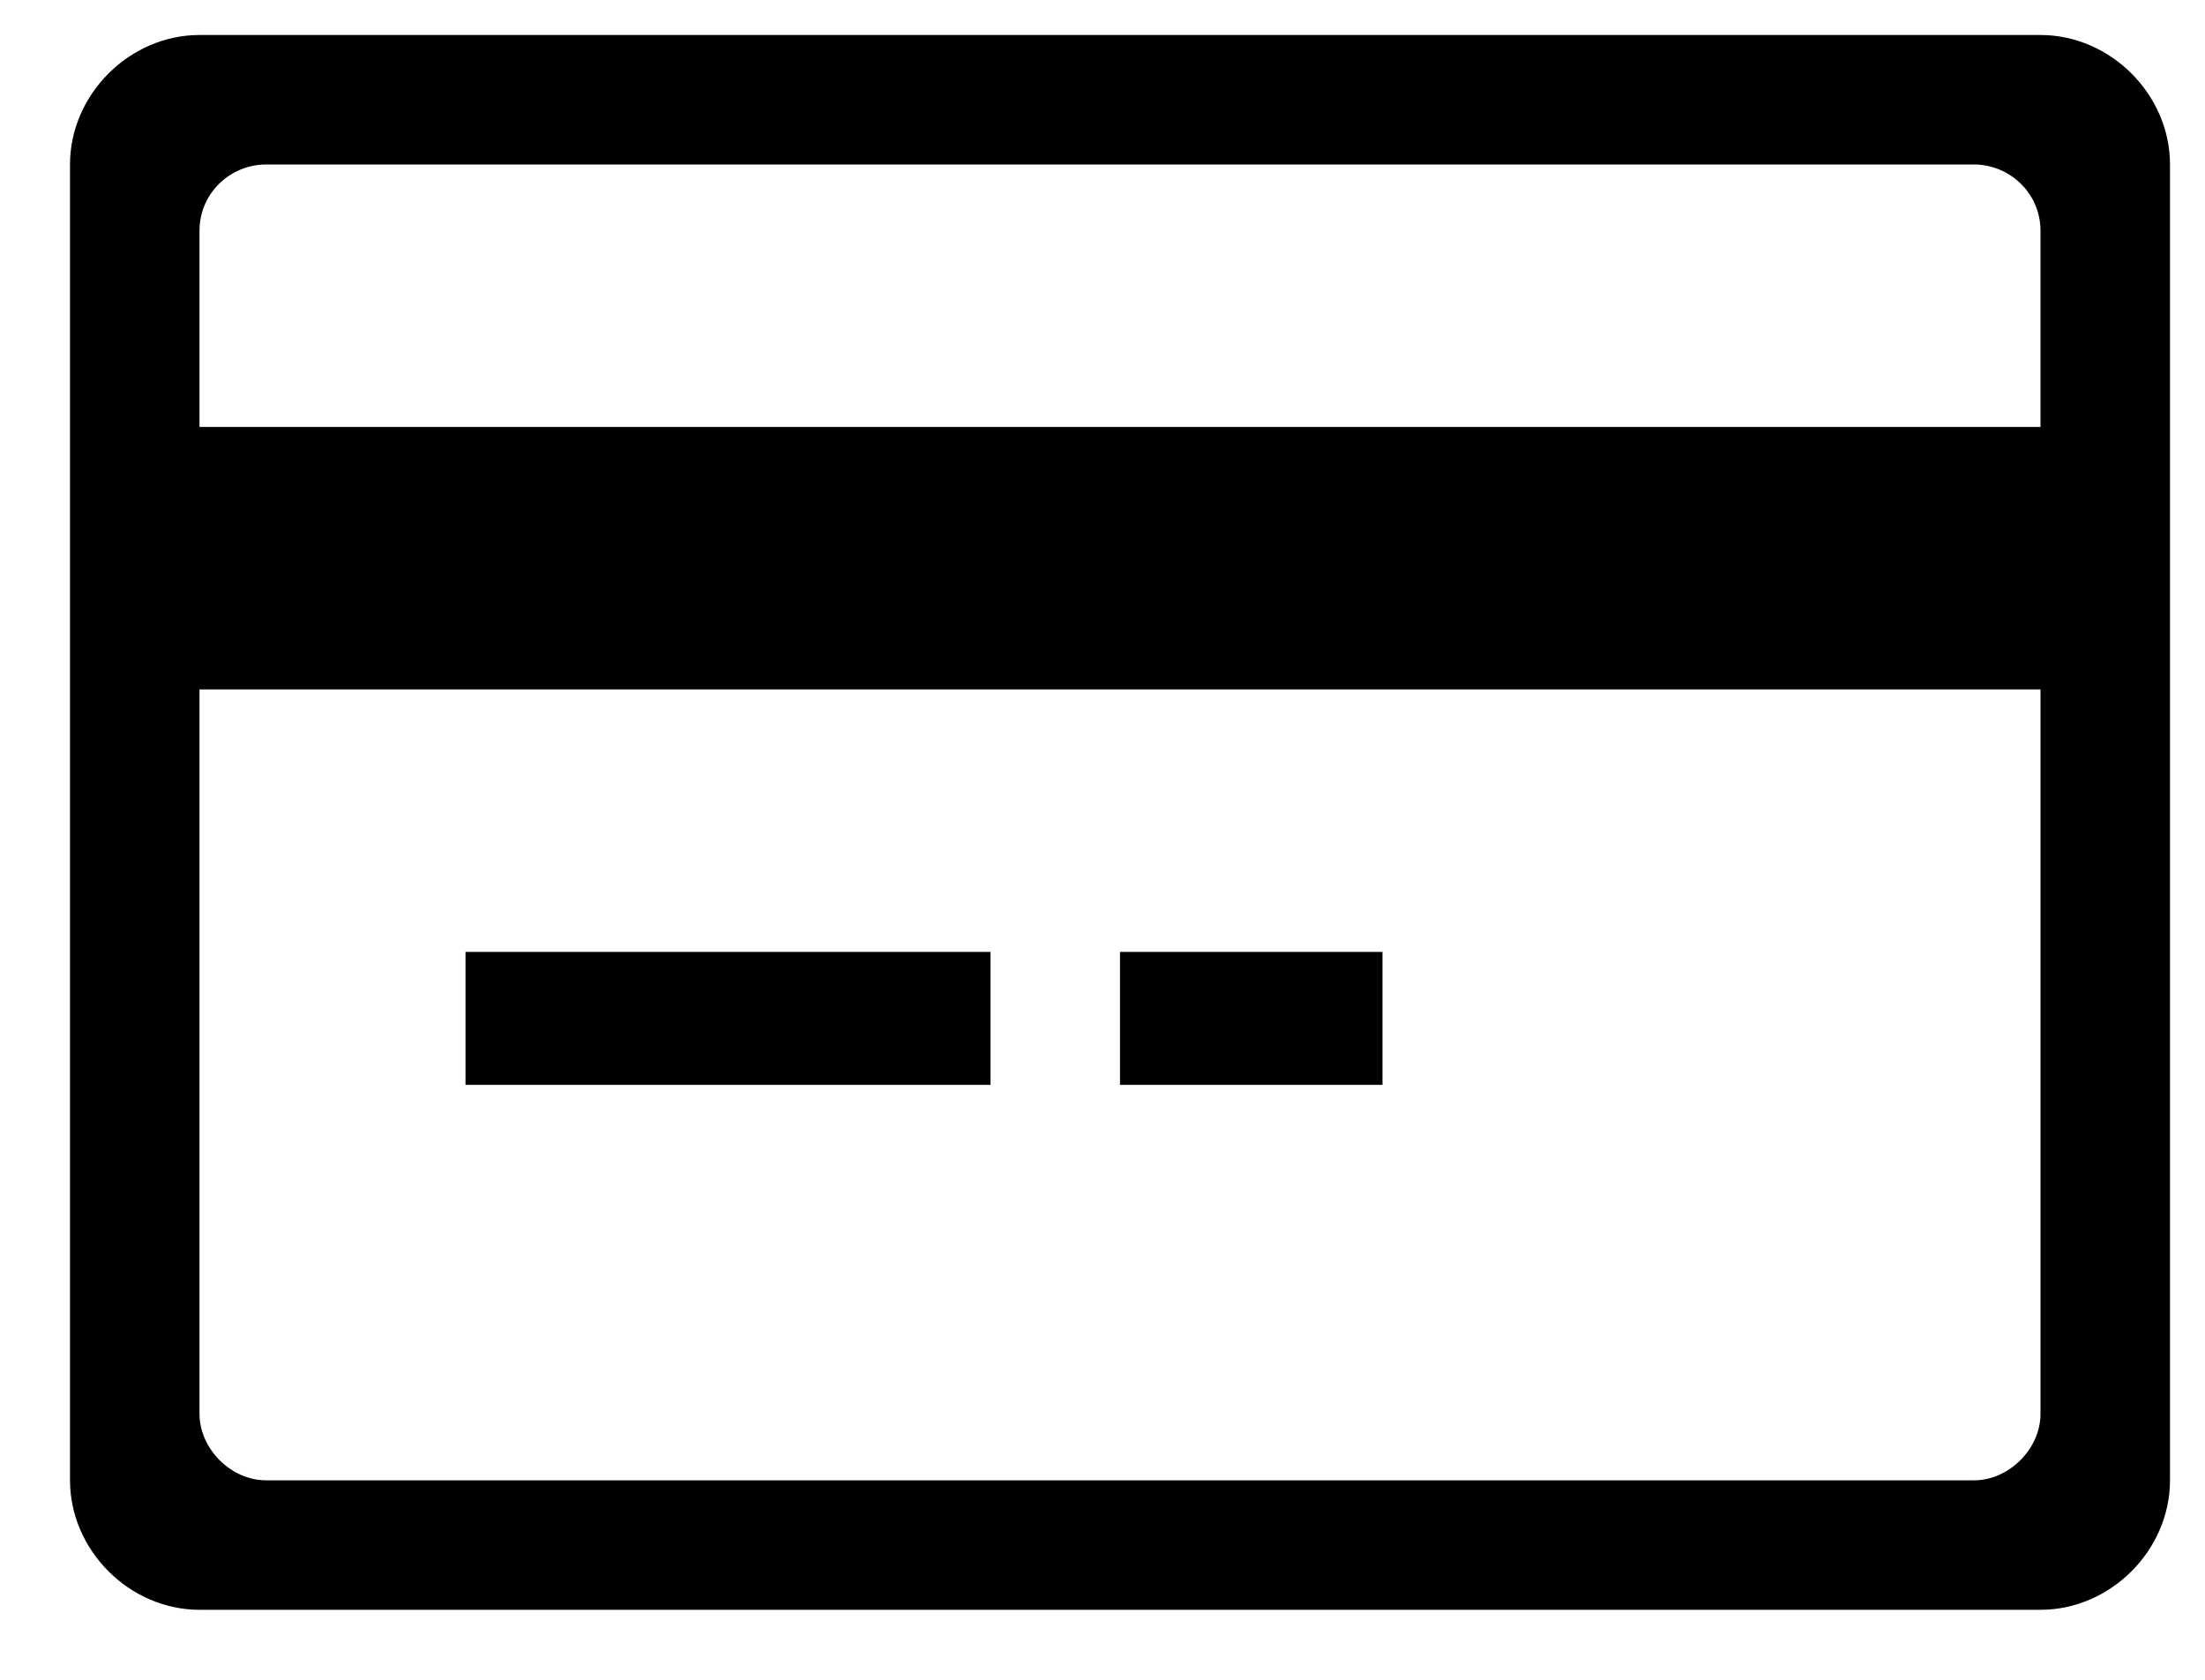 <svg version="1.2" xmlns="http://www.w3.org/2000/svg" viewBox="0 0 63 48" width="63" height="48"><defs><clipPath clipPathUnits="userSpaceOnUse" id="cp1"><path d="m-708-1084h1081v2172h-1081z"/></clipPath></defs><style></style><g clip-path="url(#cp1)"><path fill-rule="evenodd" d="m62 4.7v37.6c0 2-1.7 3.7-3.7 3.7h-52.6c-2 0-3.7-1.7-3.7-3.7v-37.6c0-2 1.7-3.7 3.7-3.7h52.6c2 0 3.7 1.7 3.7 3.7zm-3.7 15h-52.6v20.7c0 1 0.9 1.9 1.9 1.9h48.8c1 0 1.9-0.9 1.9-1.9zm0-13.1c0-1.1-0.9-1.9-1.9-1.9h-48.8c-1 0-1.9 0.8-1.9 1.9v5.6h52.6zm-30 24.4h-15v-3.8h15zm11.2 0h-7.5v-3.8h7.5z"/></g></svg>